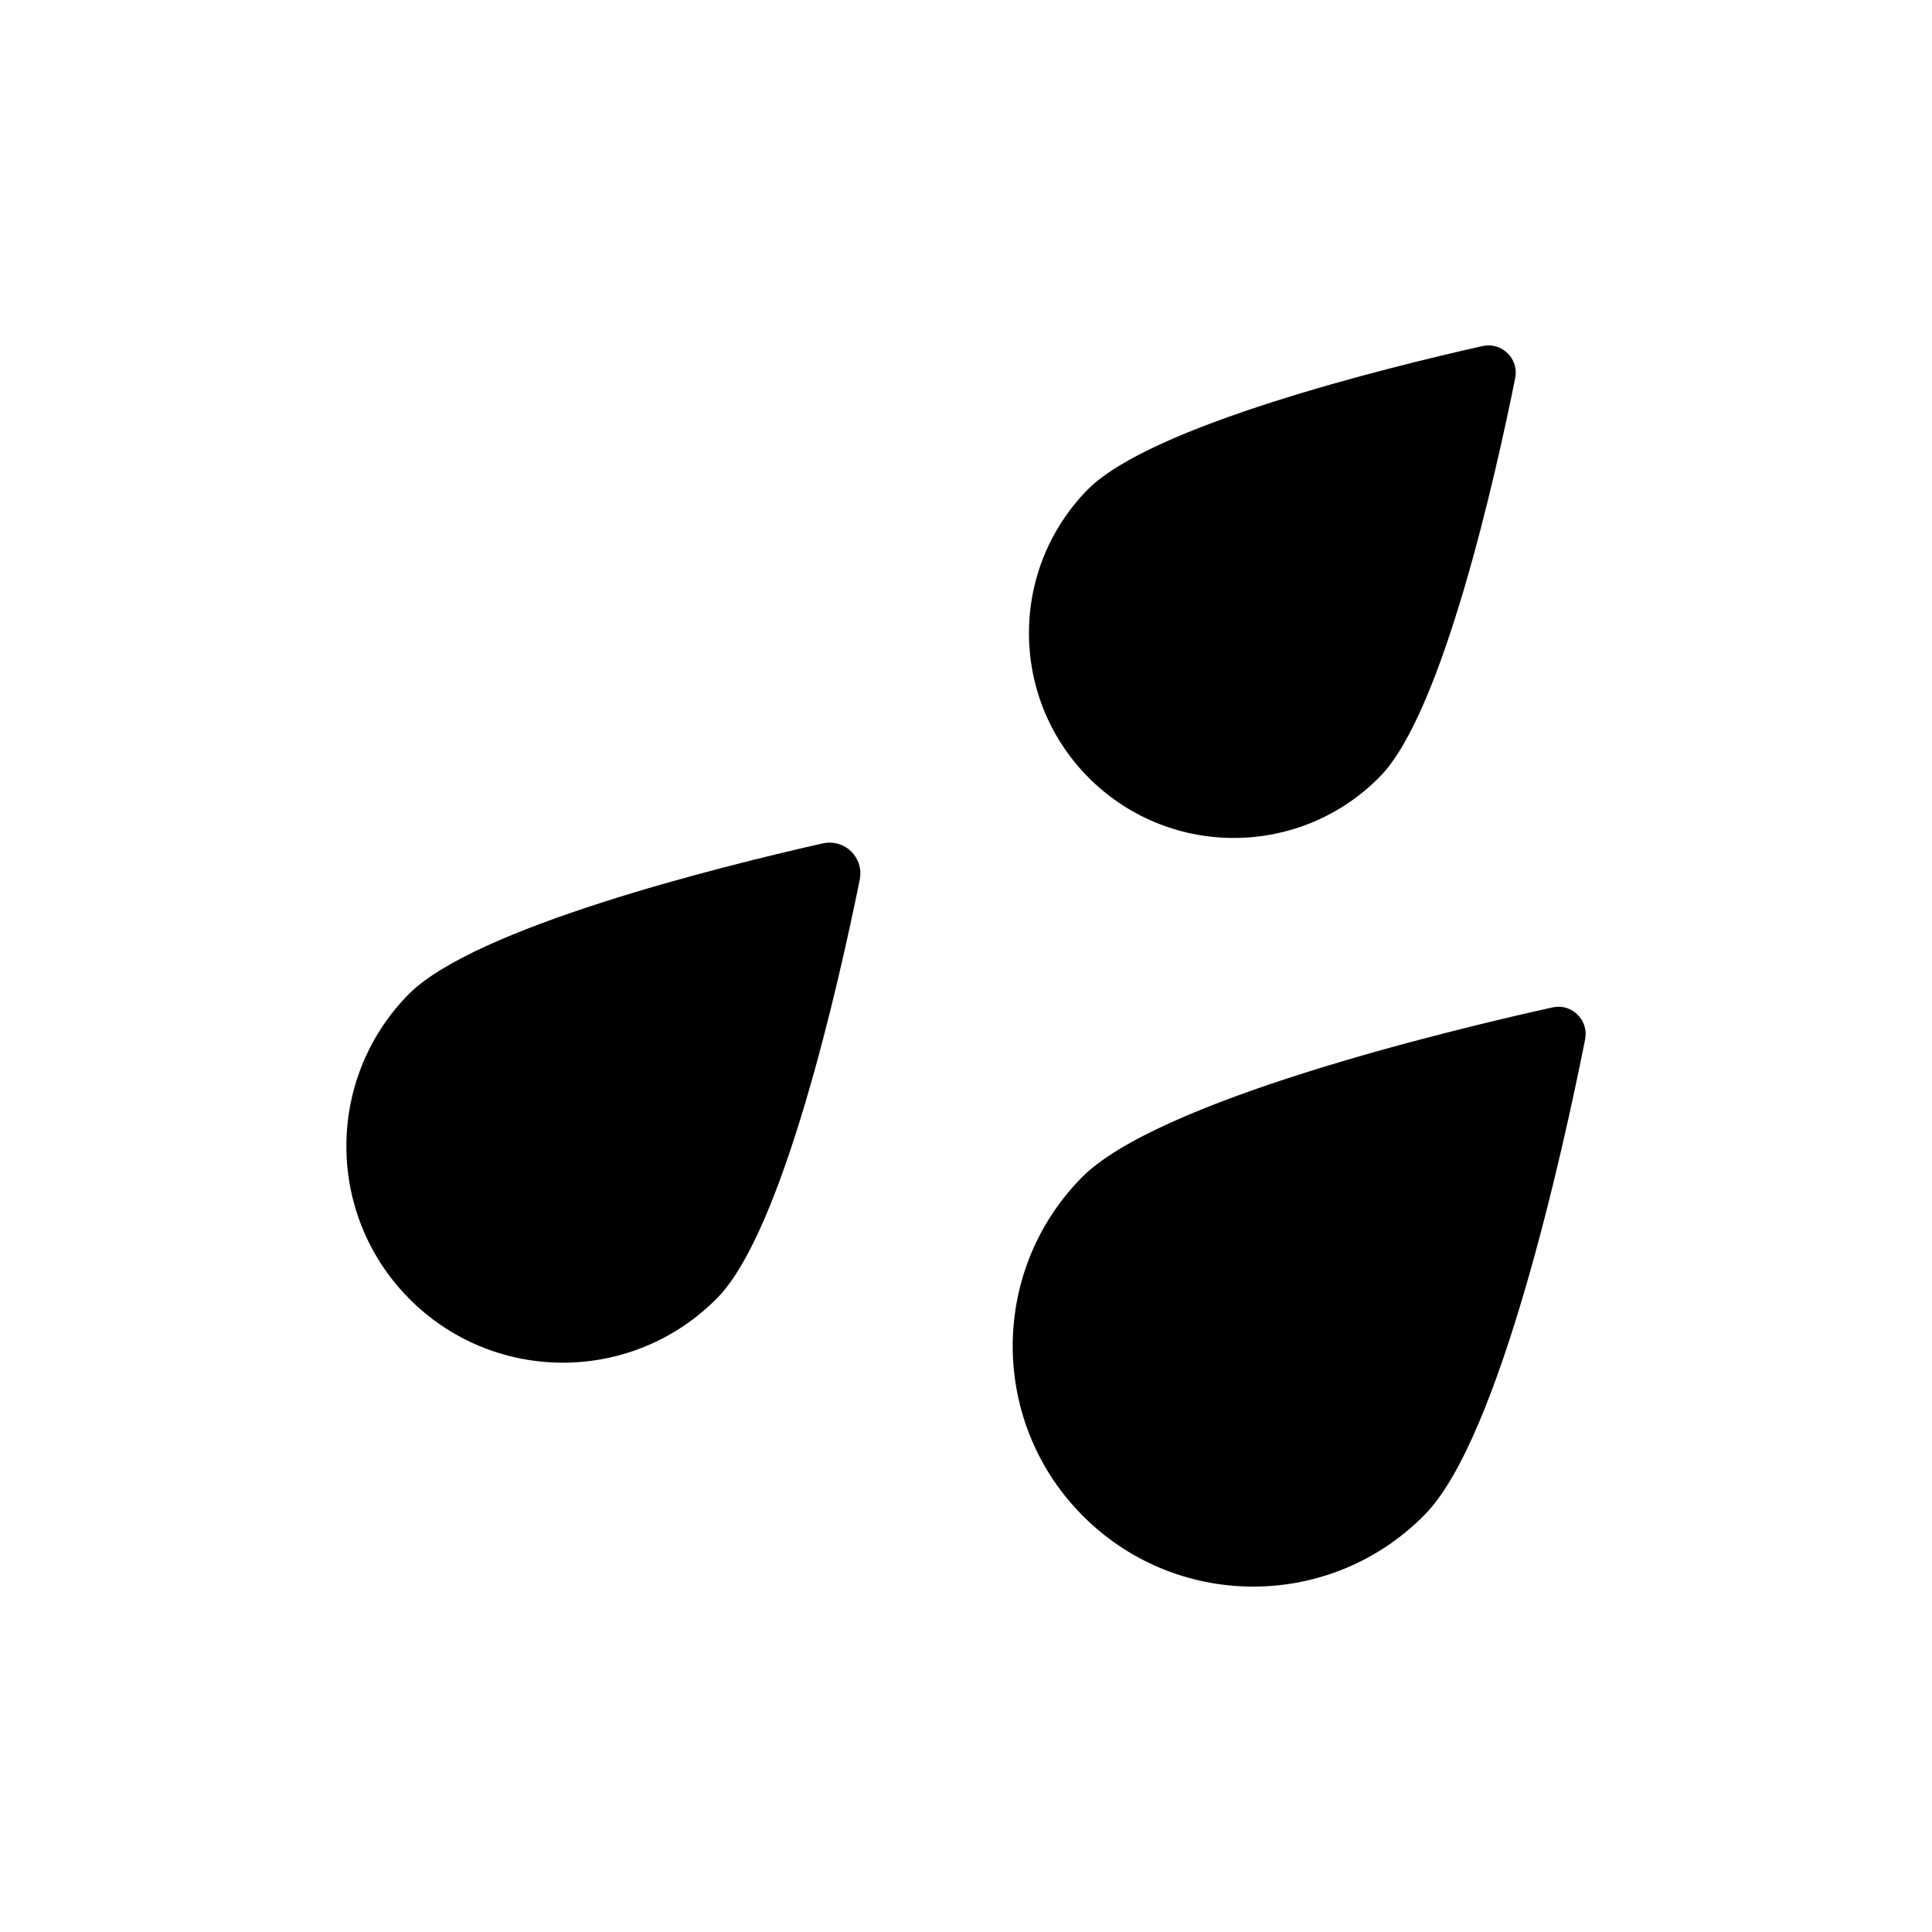 <?xml version="1.0" encoding="UTF-8"?>
<svg width="100%" height="100%" viewBox="0 0 300 300" version="1.1" xmlns="http://www.w3.org/2000/svg">
 <title>rain</title>
     <g id="rain" fill="black">
 <path id="rain" d="m231.3 53.634c-0.359-0.014-0.727 0.02-1.102 0.103-14.868 3.337-51.631 12.394-61.357 22.34-12.28 12.558-12.055 32.696 0.504 44.976 12.558 12.28 32.694 12.055 44.974-0.504 9.726-9.946 17.958-46.902 20.961-61.841 0.53-2.631-1.467-4.978-3.98-5.074zm-102.29 77.209c-0.406-0.01-0.825 0.02-1.248 0.118-16.006 3.609-54.214 13.102-64.395 23.513-12.981 13.276-12.742 34.56 0.533 47.541 13.274 12.98 34.558 12.742 47.539-0.533 10.183-10.413 18.814-48.824 22.065-64.906 0.601-2.976-1.653-5.628-4.494-5.733zm113.15 25.487c-0.358-0.01-0.726 0.02-1.099 0.101-16.659 3.699-61.492 14.547-73.165 26.485-14.419 14.745-14.155 38.389 0.59 52.808 14.747 14.42 38.392 14.156 52.811-0.59 11.673-11.937 21.515-57.003 24.84-73.74 0.522-2.628-1.469-4.966-3.977-5.064z"/>
</g></svg>
